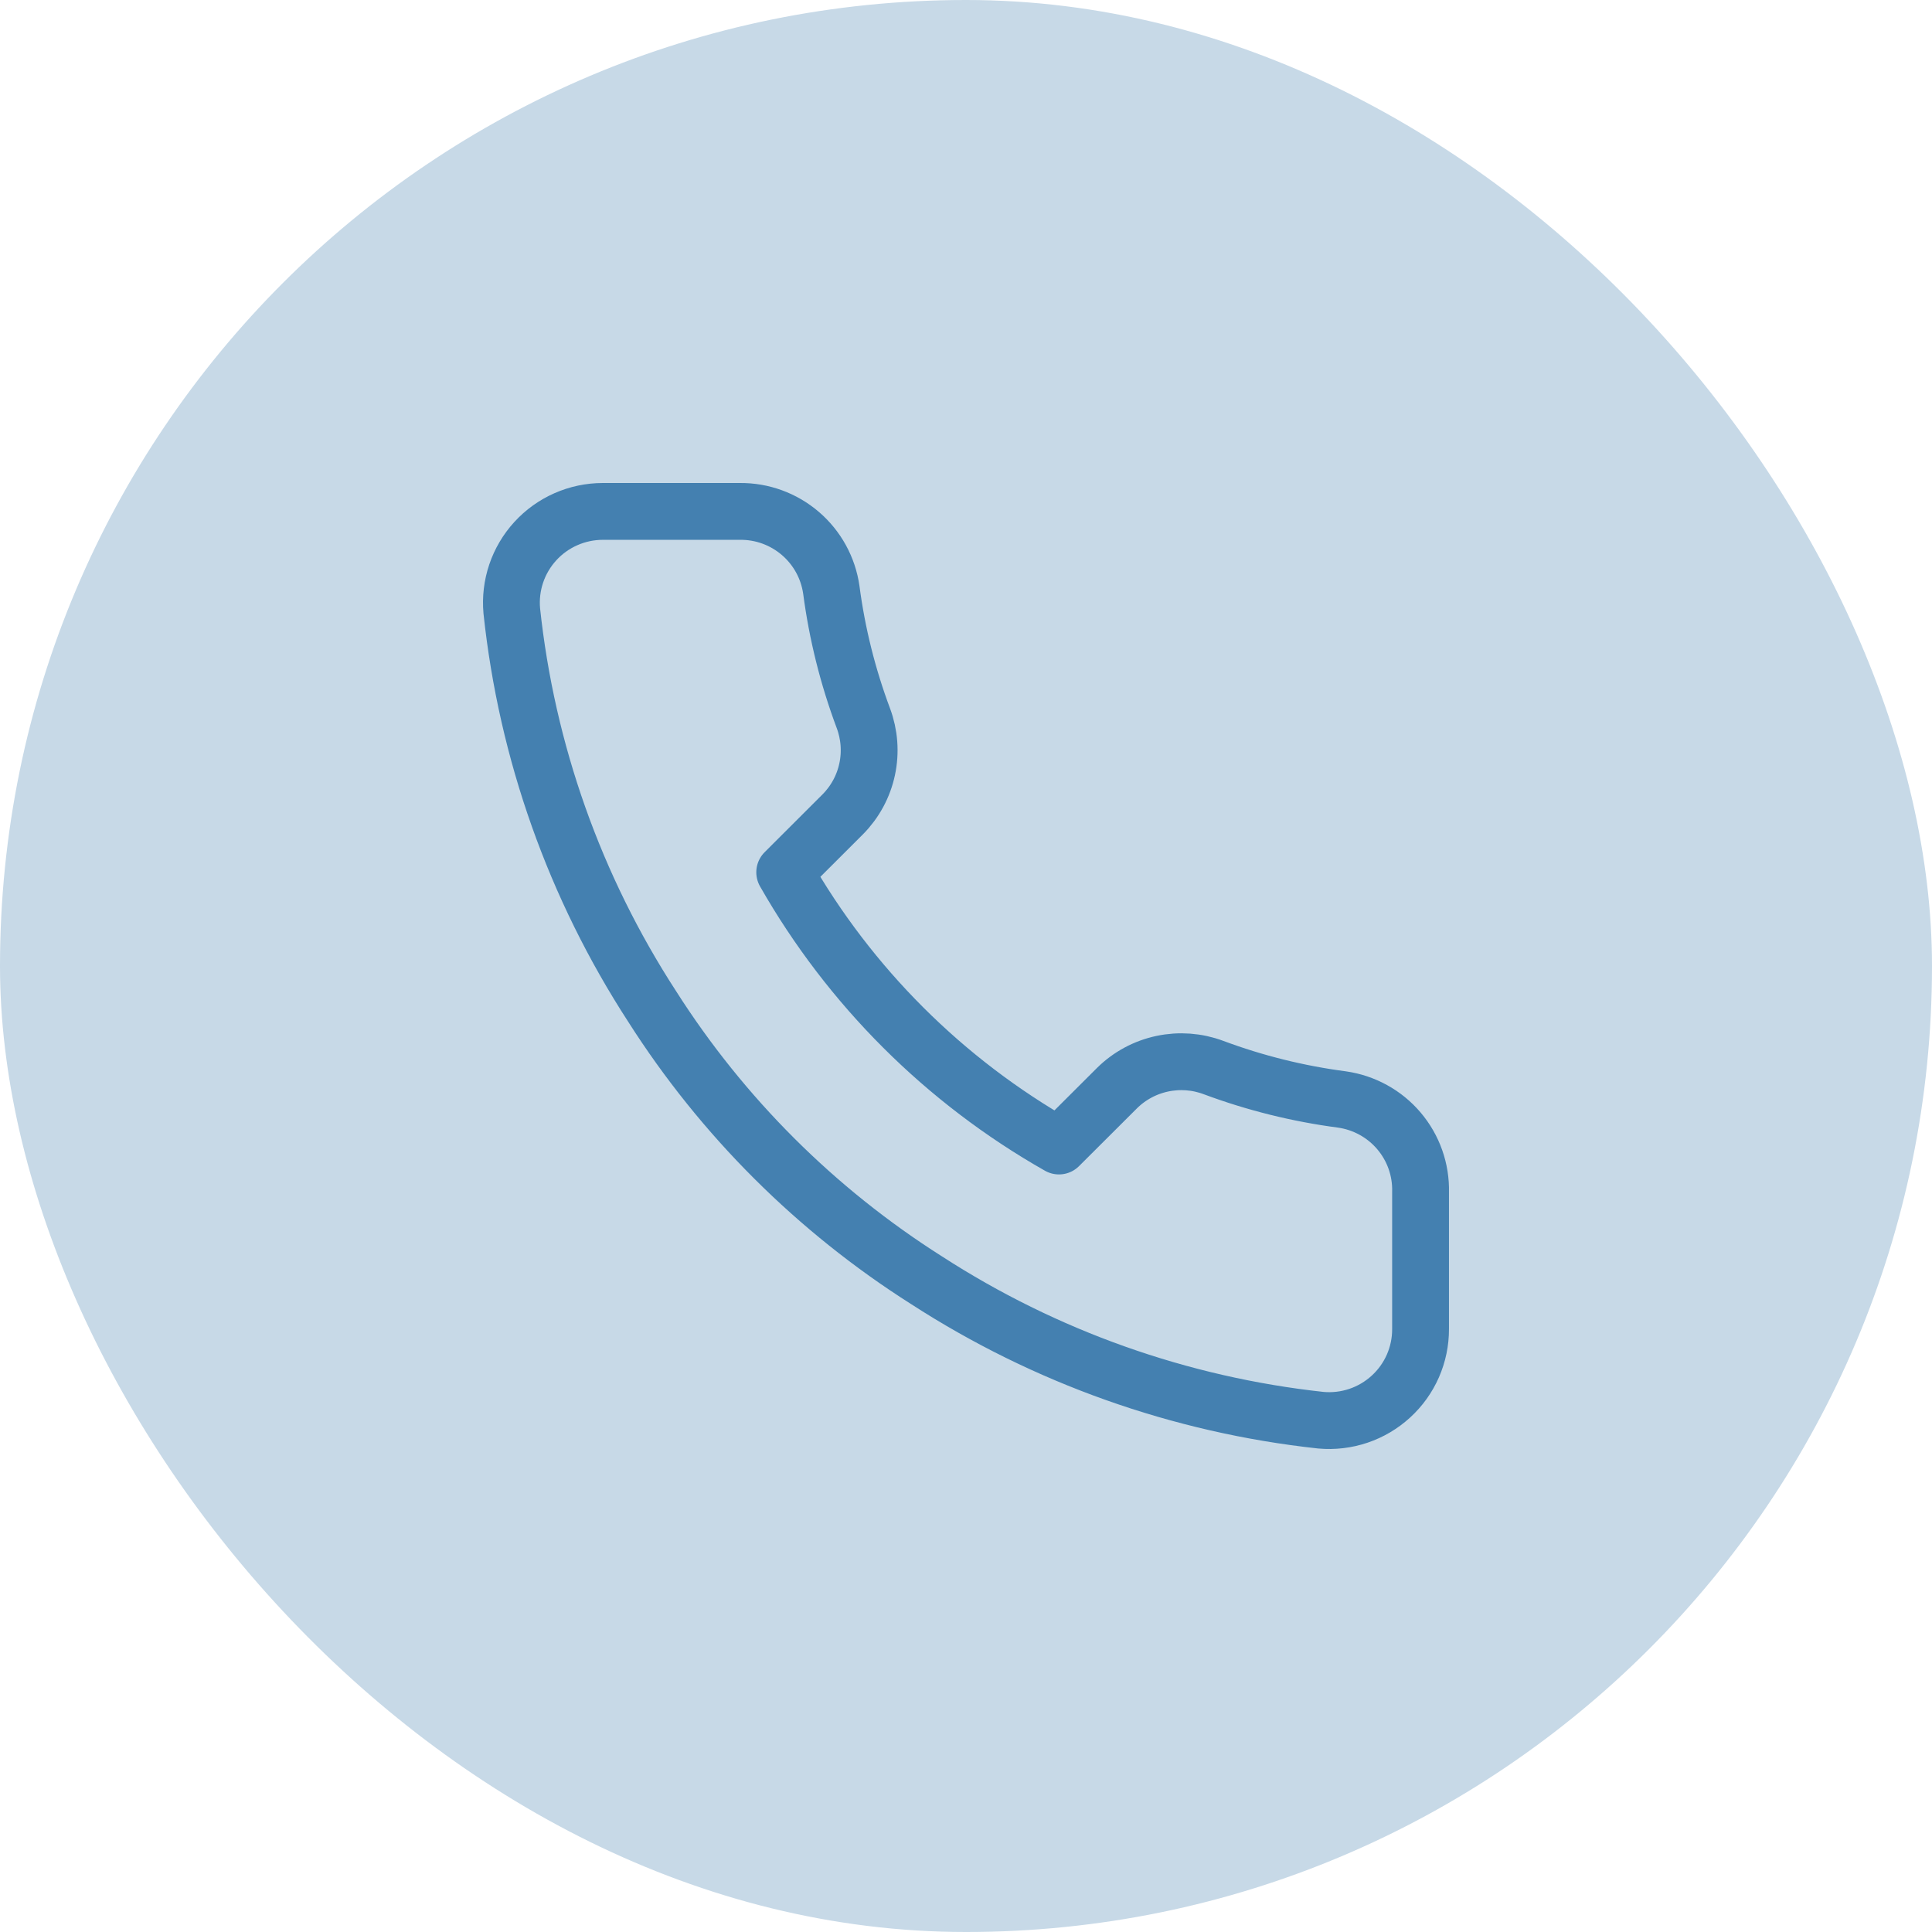 <?xml version="1.0" encoding="UTF-8"?> <svg xmlns="http://www.w3.org/2000/svg" width="68" height="68" viewBox="0 0 68 68" fill="none"><rect width="68" height="68" rx="34" fill="#C7D9E7"></rect><path d="M49.999 41.958V46.775C50.001 47.223 49.909 47.665 49.73 48.075C49.55 48.485 49.287 48.853 48.956 49.155C48.626 49.457 48.236 49.688 47.812 49.831C47.388 49.974 46.938 50.027 46.492 49.987C41.541 49.45 36.785 47.762 32.606 45.057C28.719 42.592 25.423 39.303 22.953 35.423C20.233 31.234 18.541 26.464 18.013 21.501C17.973 21.057 18.026 20.609 18.168 20.187C18.311 19.764 18.54 19.376 18.841 19.047C19.142 18.717 19.509 18.454 19.918 18.274C20.326 18.094 20.768 18.001 21.215 18H26.042C26.823 17.992 27.579 18.268 28.172 18.777C28.764 19.285 29.15 19.99 29.26 20.762C29.463 22.304 29.841 23.817 30.386 25.274C30.602 25.849 30.649 26.474 30.521 27.074C30.393 27.675 30.095 28.226 29.662 28.662L27.619 30.702C29.909 34.722 33.244 38.05 37.272 40.336L39.316 38.297C39.753 37.865 40.305 37.568 40.907 37.44C41.509 37.312 42.135 37.358 42.711 37.574C44.17 38.118 45.687 38.495 47.232 38.698C48.013 38.809 48.727 39.201 49.237 39.802C49.748 40.403 50.019 41.171 49.999 41.958Z" stroke="#4480B0" stroke-width="2" stroke-linecap="round" stroke-linejoin="round"></path></svg> 